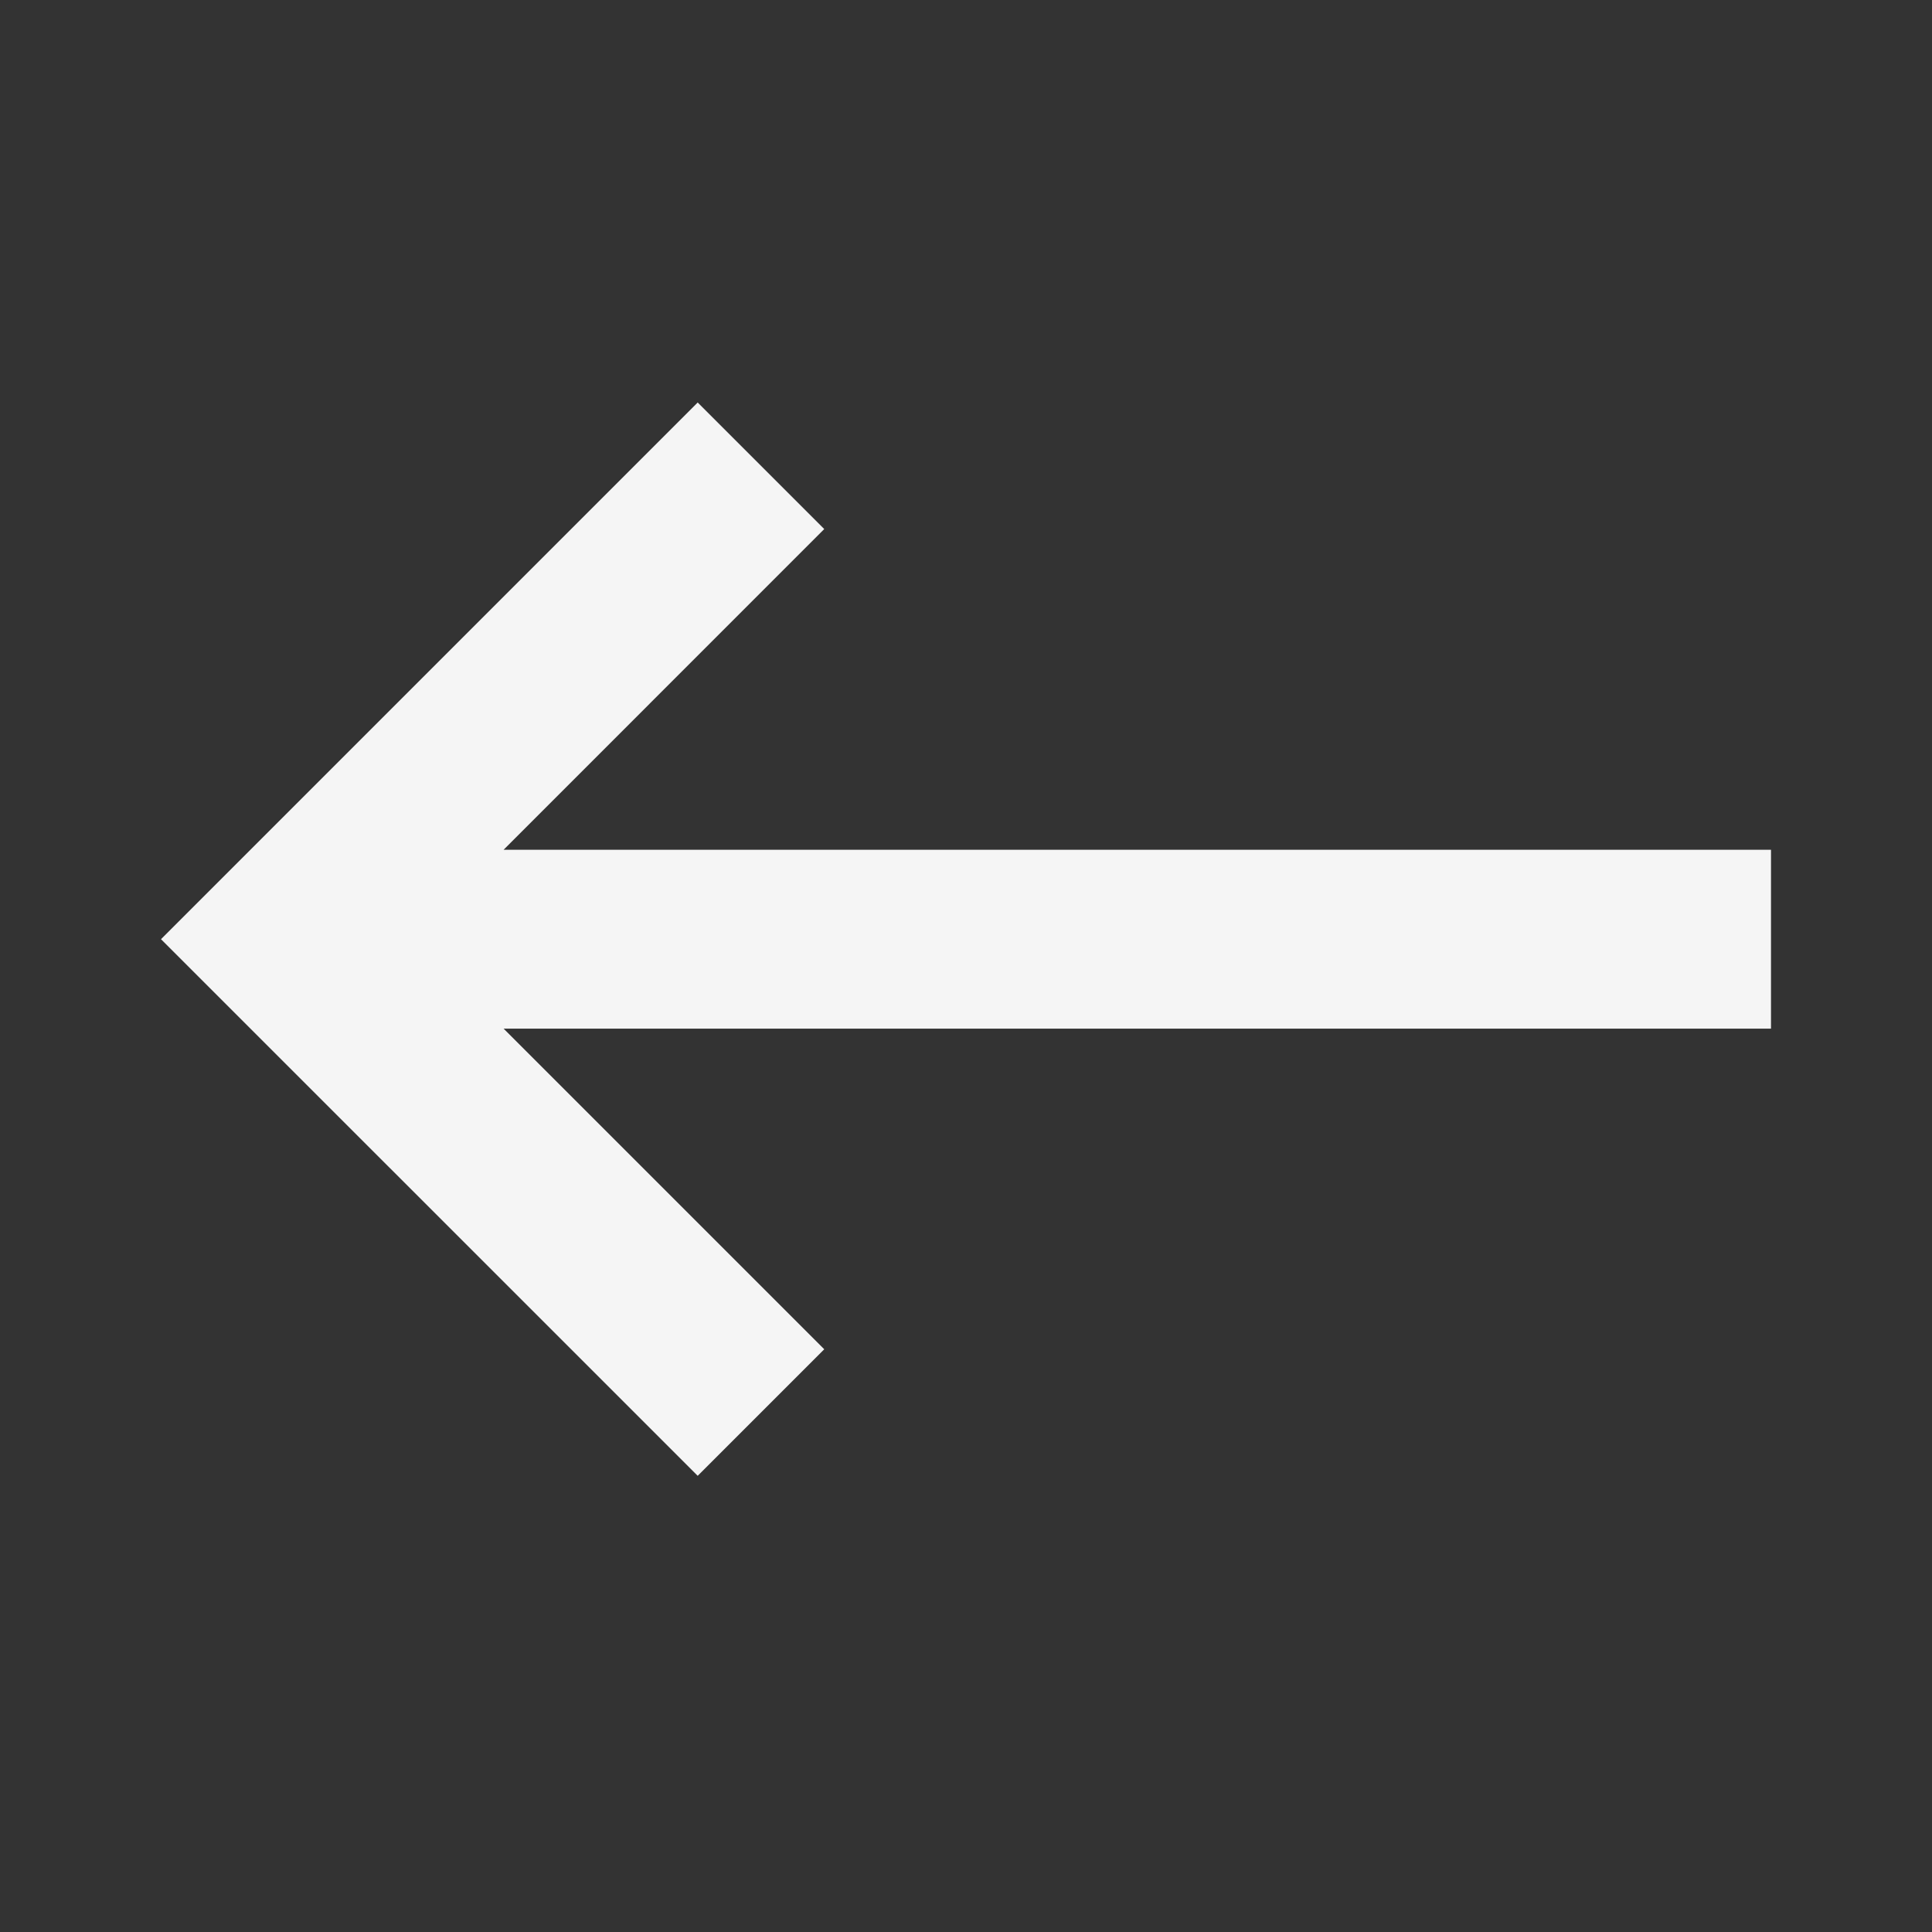 <svg width="24" height="24" viewBox="0 0 24 24" fill="none" xmlns="http://www.w3.org/2000/svg">
<rect x="0" y="0" width="24" height="24" fill="#333333" stroke="none"/>
<path d="M22 10.556H6.256L10.239 6.572L8.667 5L2 11.667L8.667 18.333L10.239 16.761L6.256 12.778H22V10.556Z" fill="#F5F5F5"/>
</svg>
